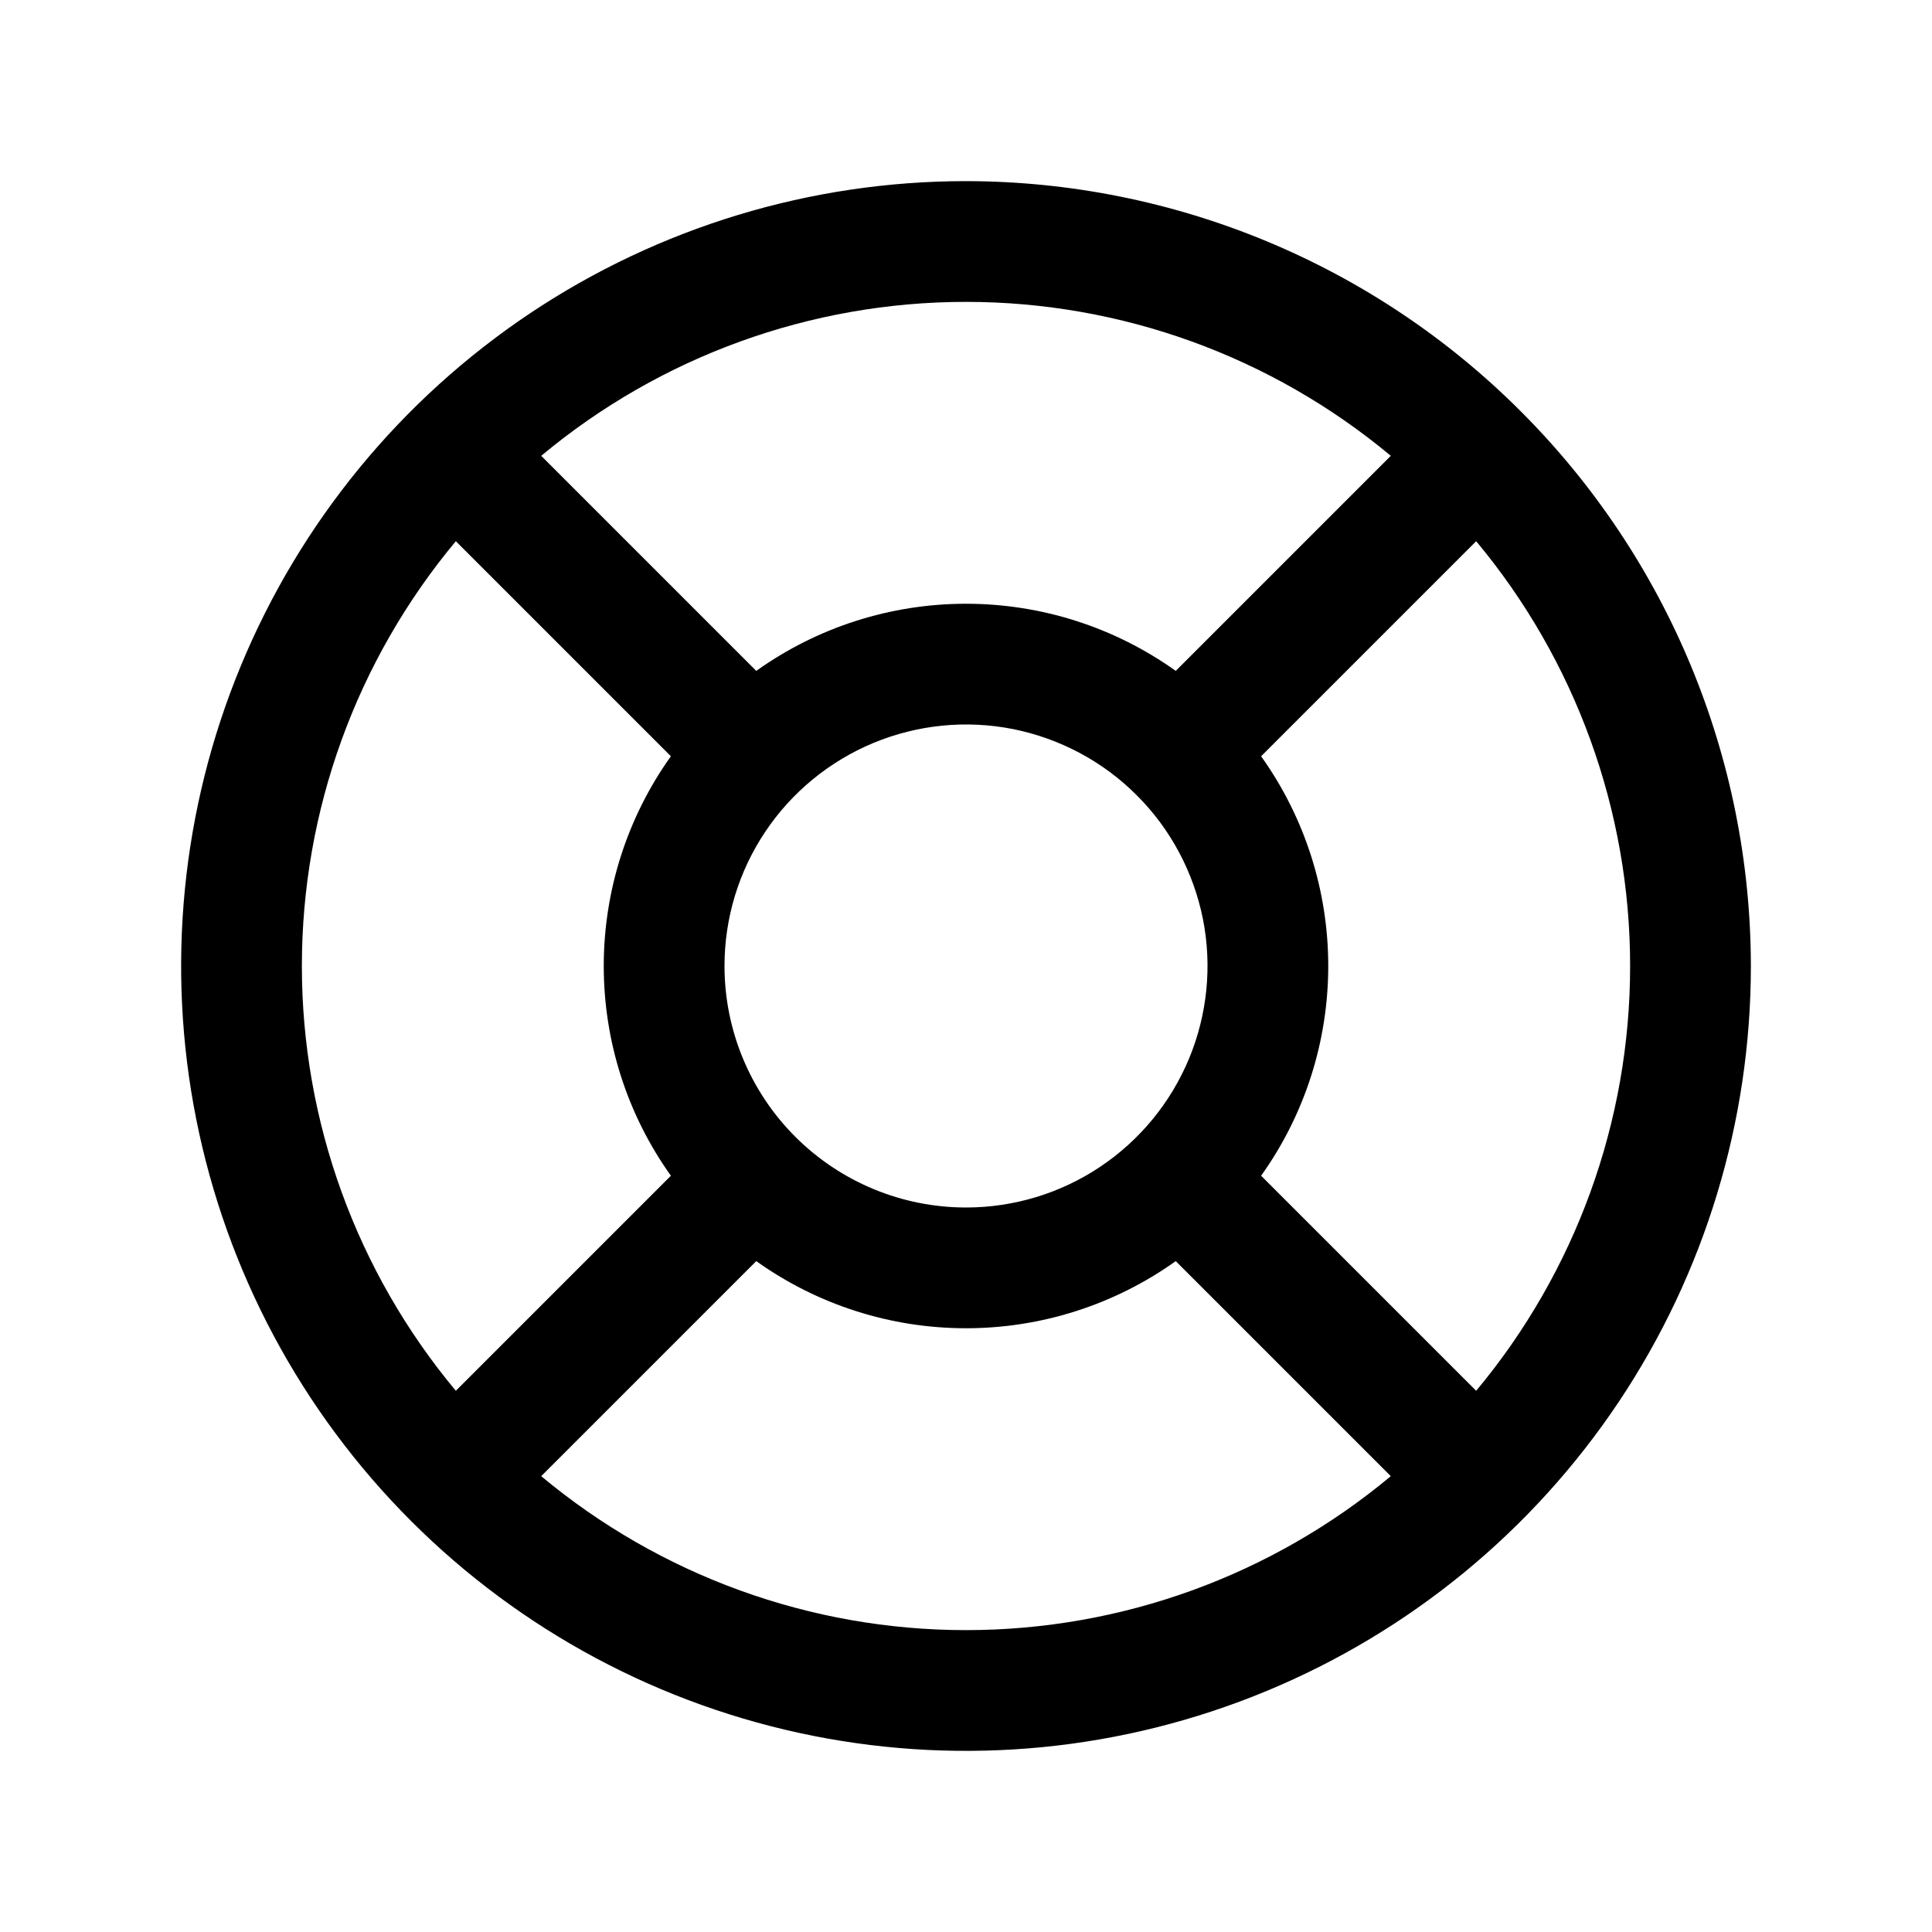 <svg width="16" height="16" viewBox="0 0 16 16" fill="none" xmlns="http://www.w3.org/2000/svg">
<path d="M8 1.5C6.714 1.5 5.458 1.881 4.389 2.595C3.32 3.31 2.487 4.325 1.995 5.513C1.503 6.7 1.374 8.007 1.625 9.268C1.876 10.529 2.495 11.687 3.404 12.596C4.313 13.505 5.471 14.124 6.732 14.375C7.993 14.626 9.3 14.497 10.487 14.005C11.675 13.513 12.69 12.68 13.405 11.611C14.119 10.542 14.5 9.286 14.5 8C14.498 6.277 13.813 4.624 12.594 3.406C11.376 2.187 9.723 1.502 8 1.5ZM10.444 9.737C10.806 9.23 11 8.623 11 8C11 7.377 10.806 6.77 10.444 6.263L12.225 4.482C13.049 5.47 13.5 6.714 13.5 8C13.5 9.286 13.049 10.53 12.225 11.518L10.444 9.737ZM6 8C6 7.604 6.117 7.218 6.337 6.889C6.557 6.56 6.869 6.304 7.235 6.152C7.6 6.001 8.002 5.961 8.39 6.038C8.778 6.116 9.135 6.306 9.414 6.586C9.694 6.865 9.884 7.222 9.962 7.61C10.039 7.998 9.999 8.4 9.848 8.765C9.696 9.131 9.44 9.443 9.111 9.663C8.782 9.883 8.396 10 8 10C7.47 10 6.961 9.789 6.586 9.414C6.211 9.039 6 8.53 6 8ZM11.518 3.775L9.737 5.556C9.23 5.194 8.623 5 8 5C7.377 5 6.77 5.194 6.263 5.556L4.482 3.775C5.47 2.951 6.714 2.5 8 2.5C9.286 2.5 10.53 2.951 11.518 3.775ZM3.775 4.482L5.556 6.263C5.194 6.77 5 7.377 5 8C5 8.623 5.194 9.23 5.556 9.737L3.775 11.518C2.951 10.53 2.5 9.286 2.5 8C2.5 6.714 2.951 5.47 3.775 4.482ZM4.482 12.225L6.263 10.444C6.77 10.806 7.377 11 8 11C8.623 11 9.23 10.806 9.737 10.444L11.518 12.225C10.53 13.049 9.286 13.5 8 13.5C6.714 13.5 5.47 13.049 4.482 12.225Z" fill="black"/>
</svg>
